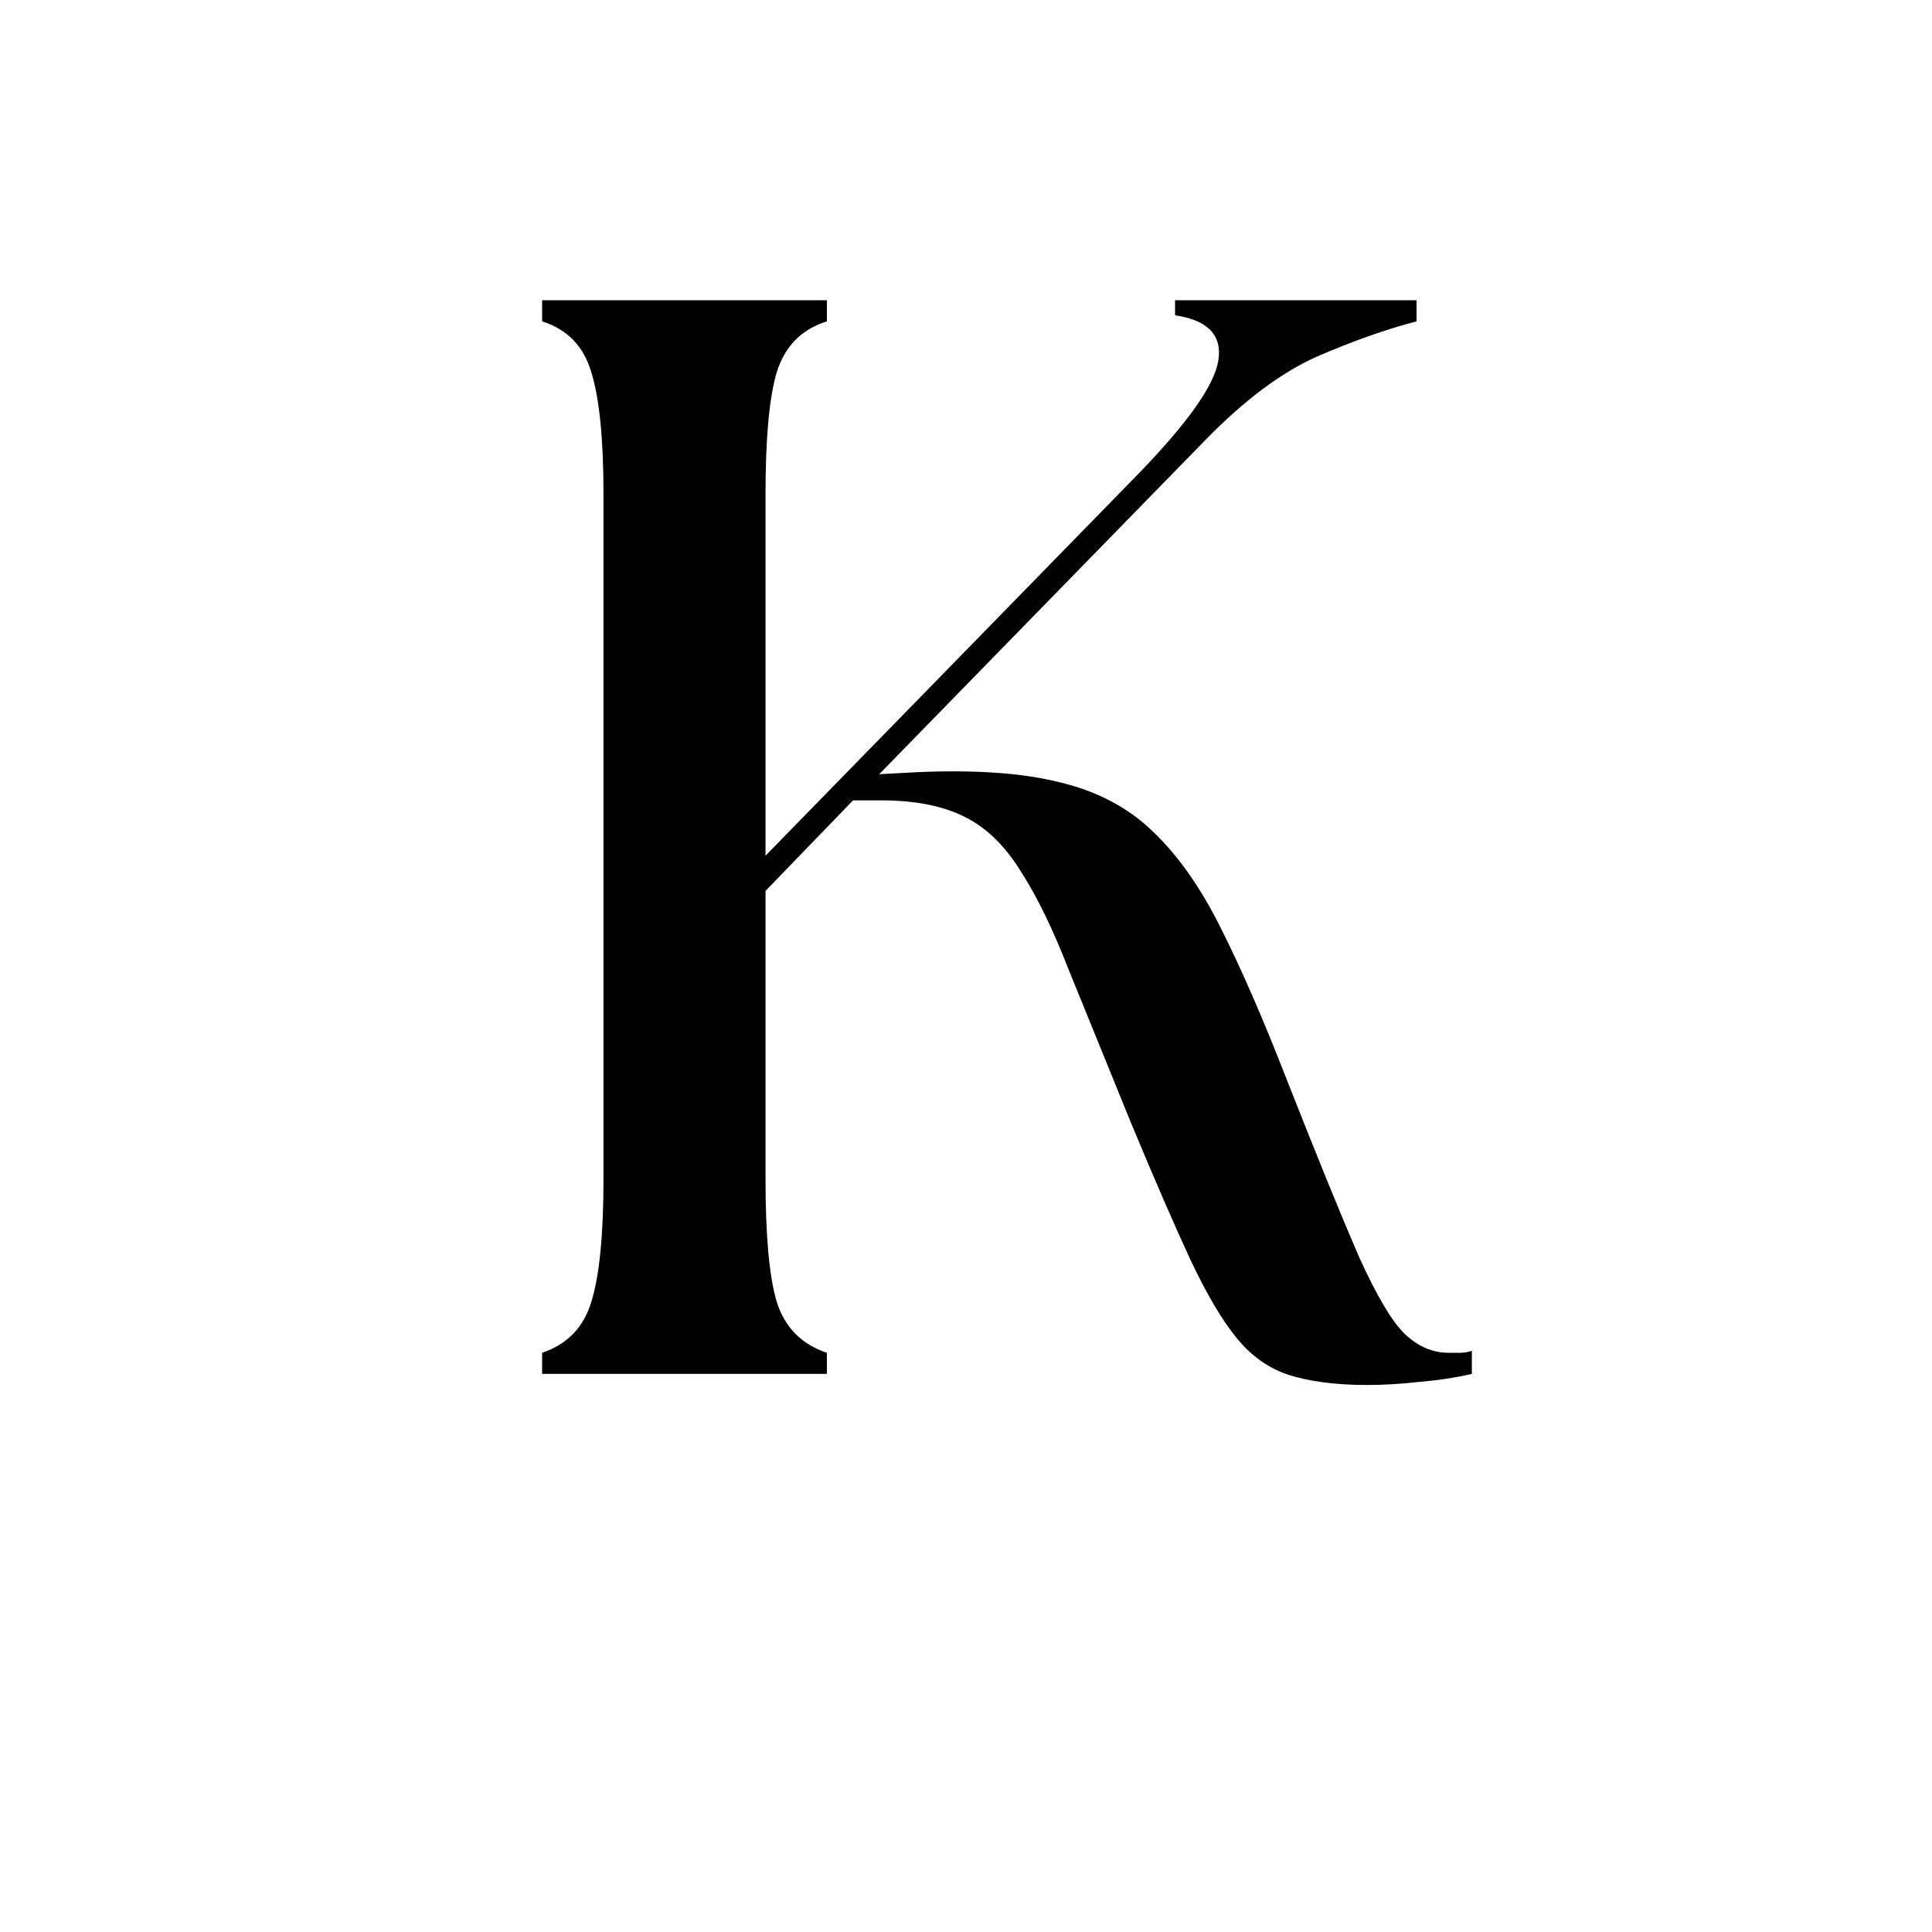 <svg version="1.0" preserveAspectRatio="xMidYMid meet" height="40" viewBox="0 0 30 30" zoomAndPan="magnify" width="40" xmlns:xlink="http://www.w3.org/1999/xlink" xmlns="http://www.w3.org/2000/svg"><defs><g></g></defs><g fill-opacity="1" fill="#000000"><g transform="translate(7.293, 21.334)"><g><path d="M 1.125 0 L 1.125 -0.328 C 1.52 -0.461 1.773 -0.727 1.891 -1.125 C 2.016 -1.531 2.078 -2.164 2.078 -3.031 L 2.078 -13.656 C 2.078 -14.508 2.016 -15.141 1.891 -15.547 C 1.773 -15.953 1.52 -16.219 1.125 -16.344 L 1.125 -16.672 L 5.547 -16.672 L 5.547 -16.344 C 5.148 -16.219 4.891 -15.953 4.766 -15.547 C 4.648 -15.141 4.594 -14.508 4.594 -13.656 L 4.594 -8.047 L 10.391 -13.984 C 11.148 -14.766 11.562 -15.348 11.625 -15.734 C 11.688 -16.129 11.461 -16.363 10.953 -16.438 L 10.953 -16.672 L 14.703 -16.672 L 14.703 -16.344 C 14.223 -16.219 13.707 -16.035 13.156 -15.797 C 12.613 -15.555 12.039 -15.129 11.438 -14.516 L 6.359 -9.312 L 6.953 -9.344 C 7.848 -9.383 8.582 -9.332 9.156 -9.188 C 9.738 -9.051 10.223 -8.797 10.609 -8.422 C 11.004 -8.047 11.359 -7.539 11.672 -6.906 C 11.992 -6.27 12.336 -5.477 12.703 -4.531 C 13.18 -3.32 13.551 -2.414 13.812 -1.812 C 14.082 -1.219 14.316 -0.82 14.516 -0.625 C 14.723 -0.426 14.953 -0.328 15.203 -0.328 C 15.266 -0.328 15.32 -0.328 15.375 -0.328 C 15.438 -0.328 15.5 -0.336 15.562 -0.359 L 15.562 0 C 15.289 0.062 15.016 0.102 14.734 0.125 C 14.461 0.156 14.195 0.172 13.938 0.172 C 13.445 0.172 13.039 0.117 12.719 0.016 C 12.406 -0.086 12.133 -0.281 11.906 -0.562 C 11.676 -0.844 11.438 -1.25 11.188 -1.781 C 10.938 -2.32 10.629 -3.031 10.266 -3.906 C 9.891 -4.832 9.57 -5.613 9.312 -6.25 C 9.062 -6.895 8.812 -7.41 8.562 -7.797 C 8.32 -8.191 8.035 -8.473 7.703 -8.641 C 7.367 -8.816 6.93 -8.906 6.391 -8.906 L 5.953 -8.906 L 4.594 -7.5 L 4.594 -3.031 C 4.594 -2.164 4.648 -1.531 4.766 -1.125 C 4.891 -0.727 5.148 -0.461 5.547 -0.328 L 5.547 0 Z M 1.125 0"></path></g></g></g></svg>